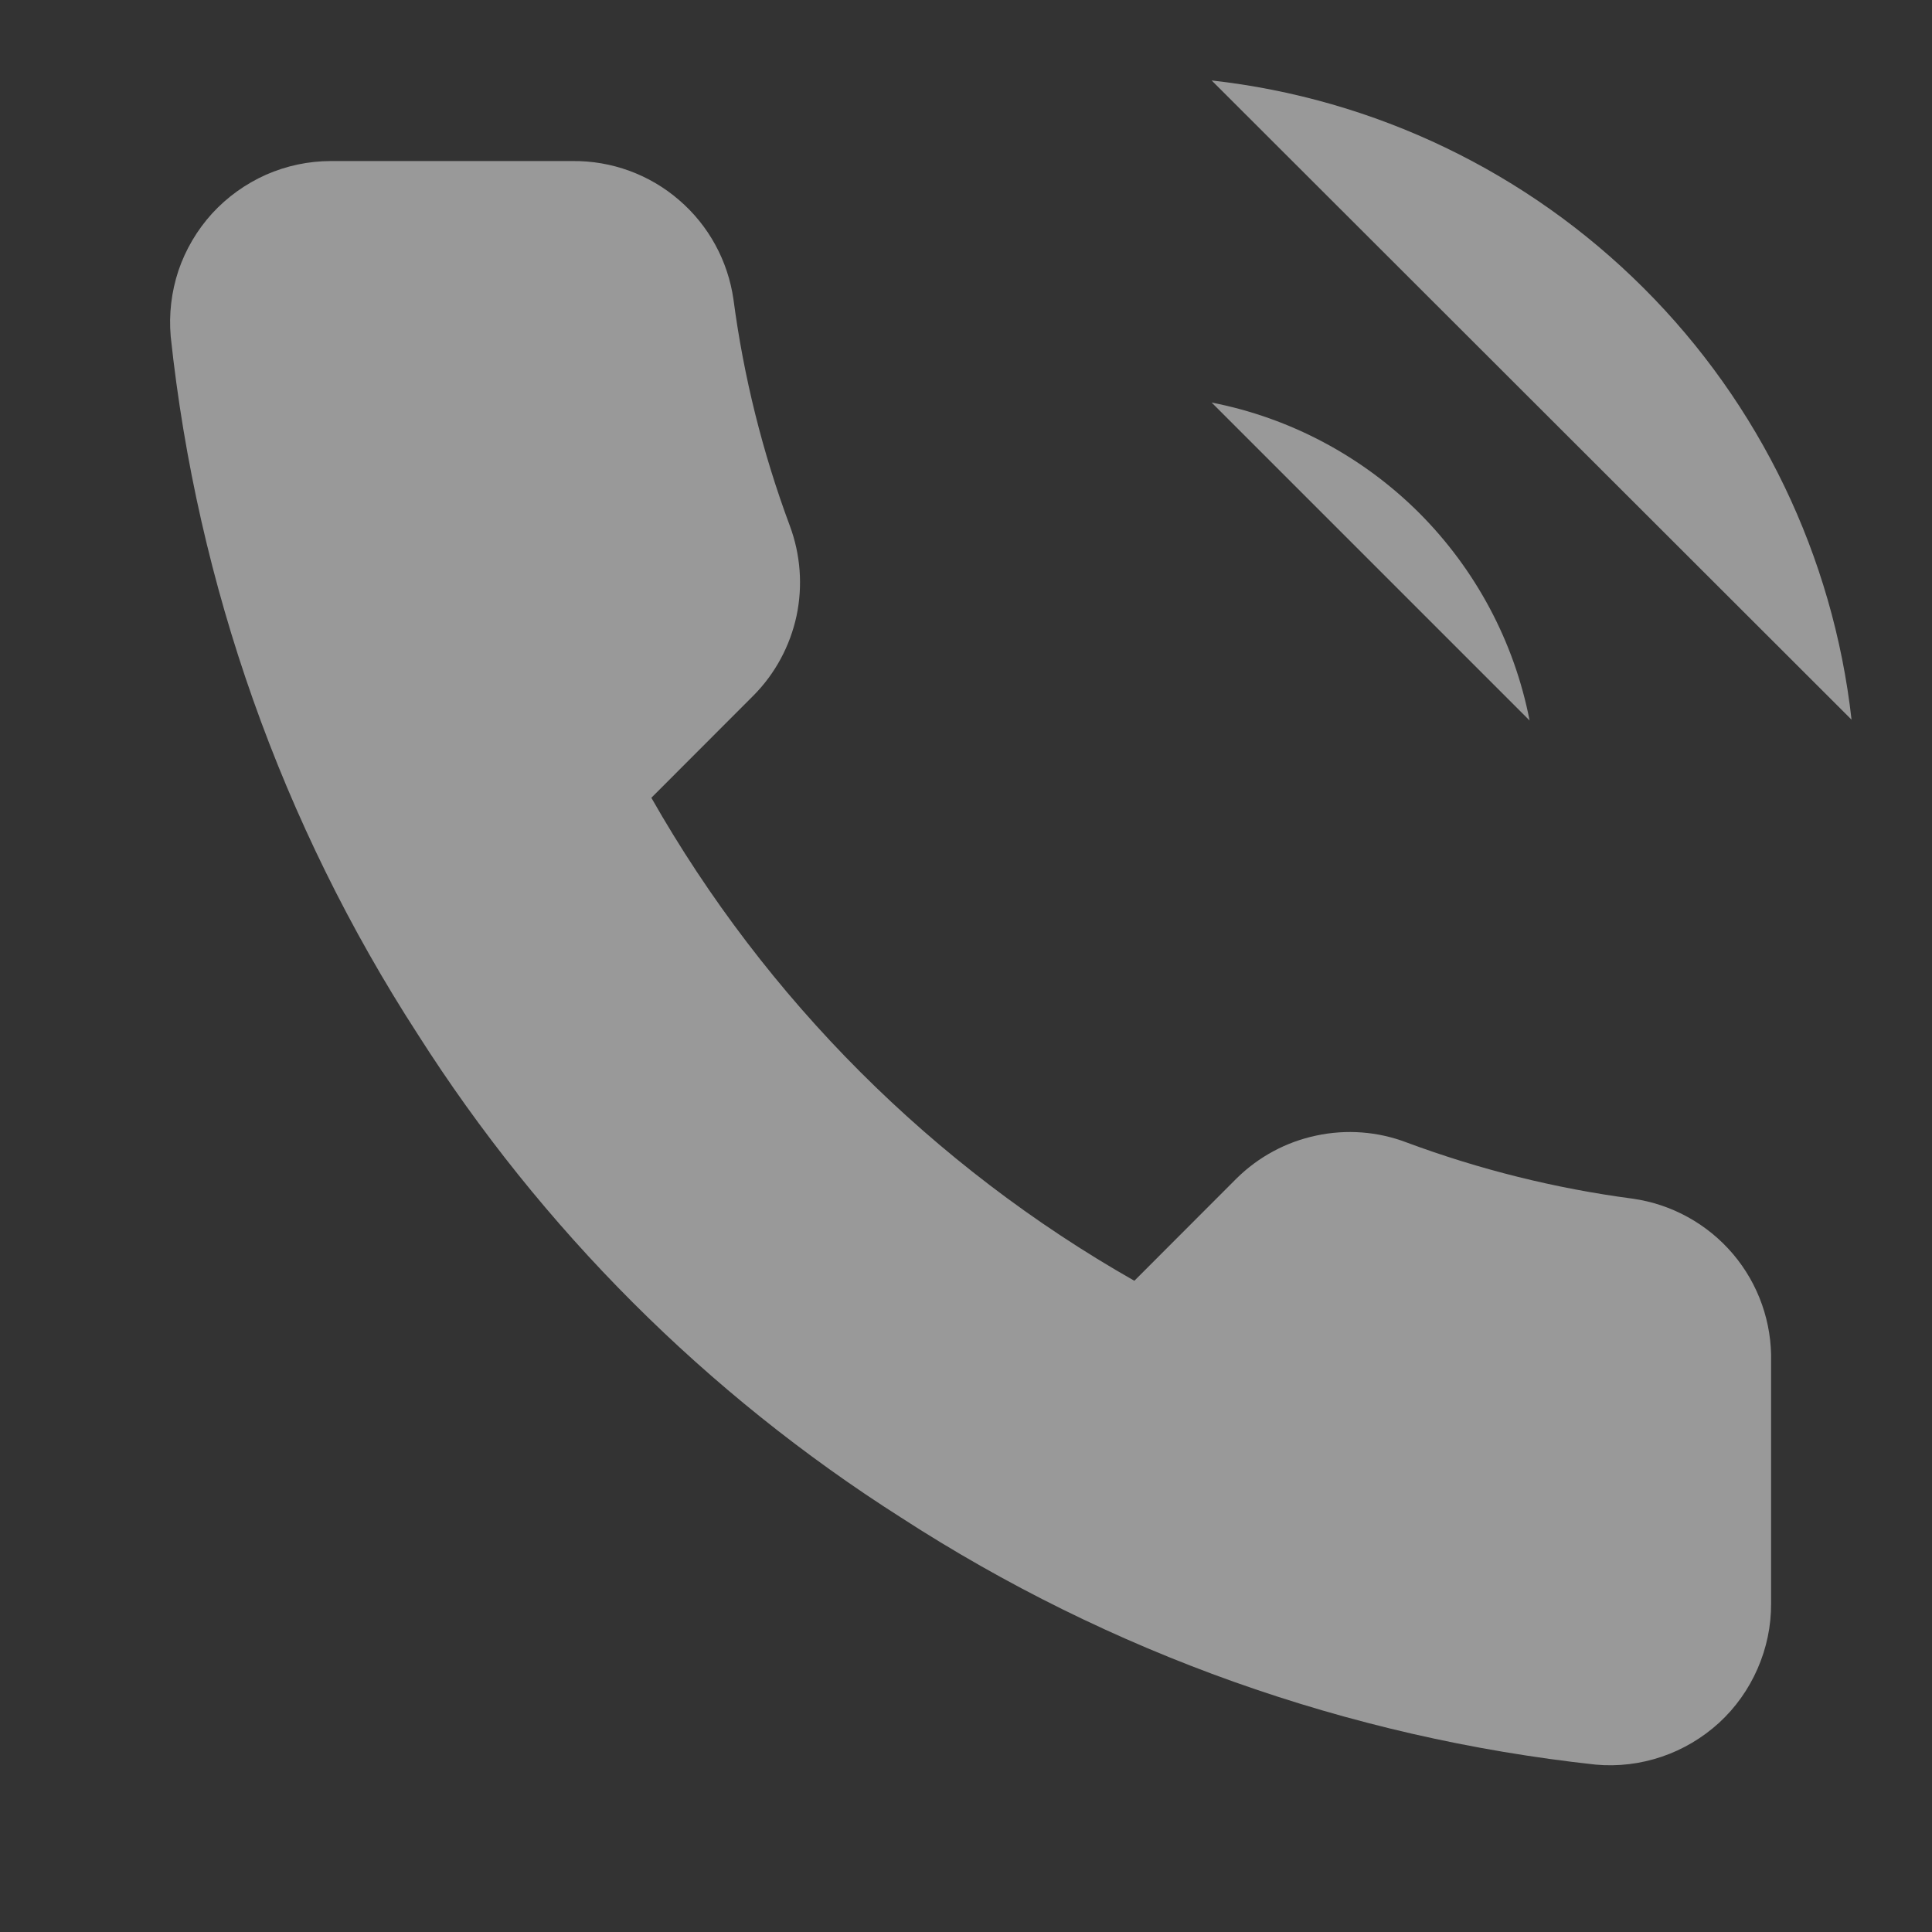 <svg width="14" height="14" viewBox="0 0 14 14" fill="none" xmlns="http://www.w3.org/2000/svg">
<rect x="0" y="0" width="14" height="14" fill="#333333" stroke="none"/>
<g opacity="0.5">
<path d="M8.78 2.917C9.349 3.028 9.873 3.307 10.284 3.717C10.694 4.128 10.973 4.651 11.084 5.221L8.78 2.917ZM8.78 0.583C9.963 0.715 11.067 1.245 11.91 2.087C12.753 2.928 13.284 4.032 13.417 5.215L8.78 0.583ZM12.834 9.87V11.62C12.835 11.783 12.801 11.943 12.736 12.092C12.671 12.241 12.576 12.375 12.456 12.485C12.336 12.594 12.195 12.678 12.041 12.73C11.887 12.782 11.724 12.802 11.562 12.787C9.767 12.592 8.043 11.978 6.528 10.996C5.119 10.1 3.924 8.905 3.028 7.496C2.042 5.974 1.429 4.242 1.237 2.438C1.223 2.277 1.242 2.115 1.293 1.961C1.345 1.808 1.428 1.667 1.537 1.547C1.647 1.427 1.78 1.332 1.928 1.266C2.076 1.201 2.236 1.167 2.398 1.167H4.148C4.431 1.164 4.706 1.264 4.92 1.449C5.135 1.633 5.275 1.89 5.315 2.17C5.389 2.73 5.526 3.28 5.723 3.809C5.801 4.018 5.818 4.245 5.772 4.463C5.725 4.681 5.617 4.882 5.46 5.04L4.72 5.781C5.55 7.241 6.759 8.451 8.22 9.281L8.96 8.54C9.119 8.383 9.319 8.275 9.537 8.229C9.756 8.182 9.983 8.199 10.191 8.278C10.721 8.475 11.271 8.612 11.831 8.686C12.114 8.726 12.373 8.869 12.558 9.087C12.743 9.305 12.841 9.584 12.834 9.87Z" fill="white"/>
</g>
</svg>
